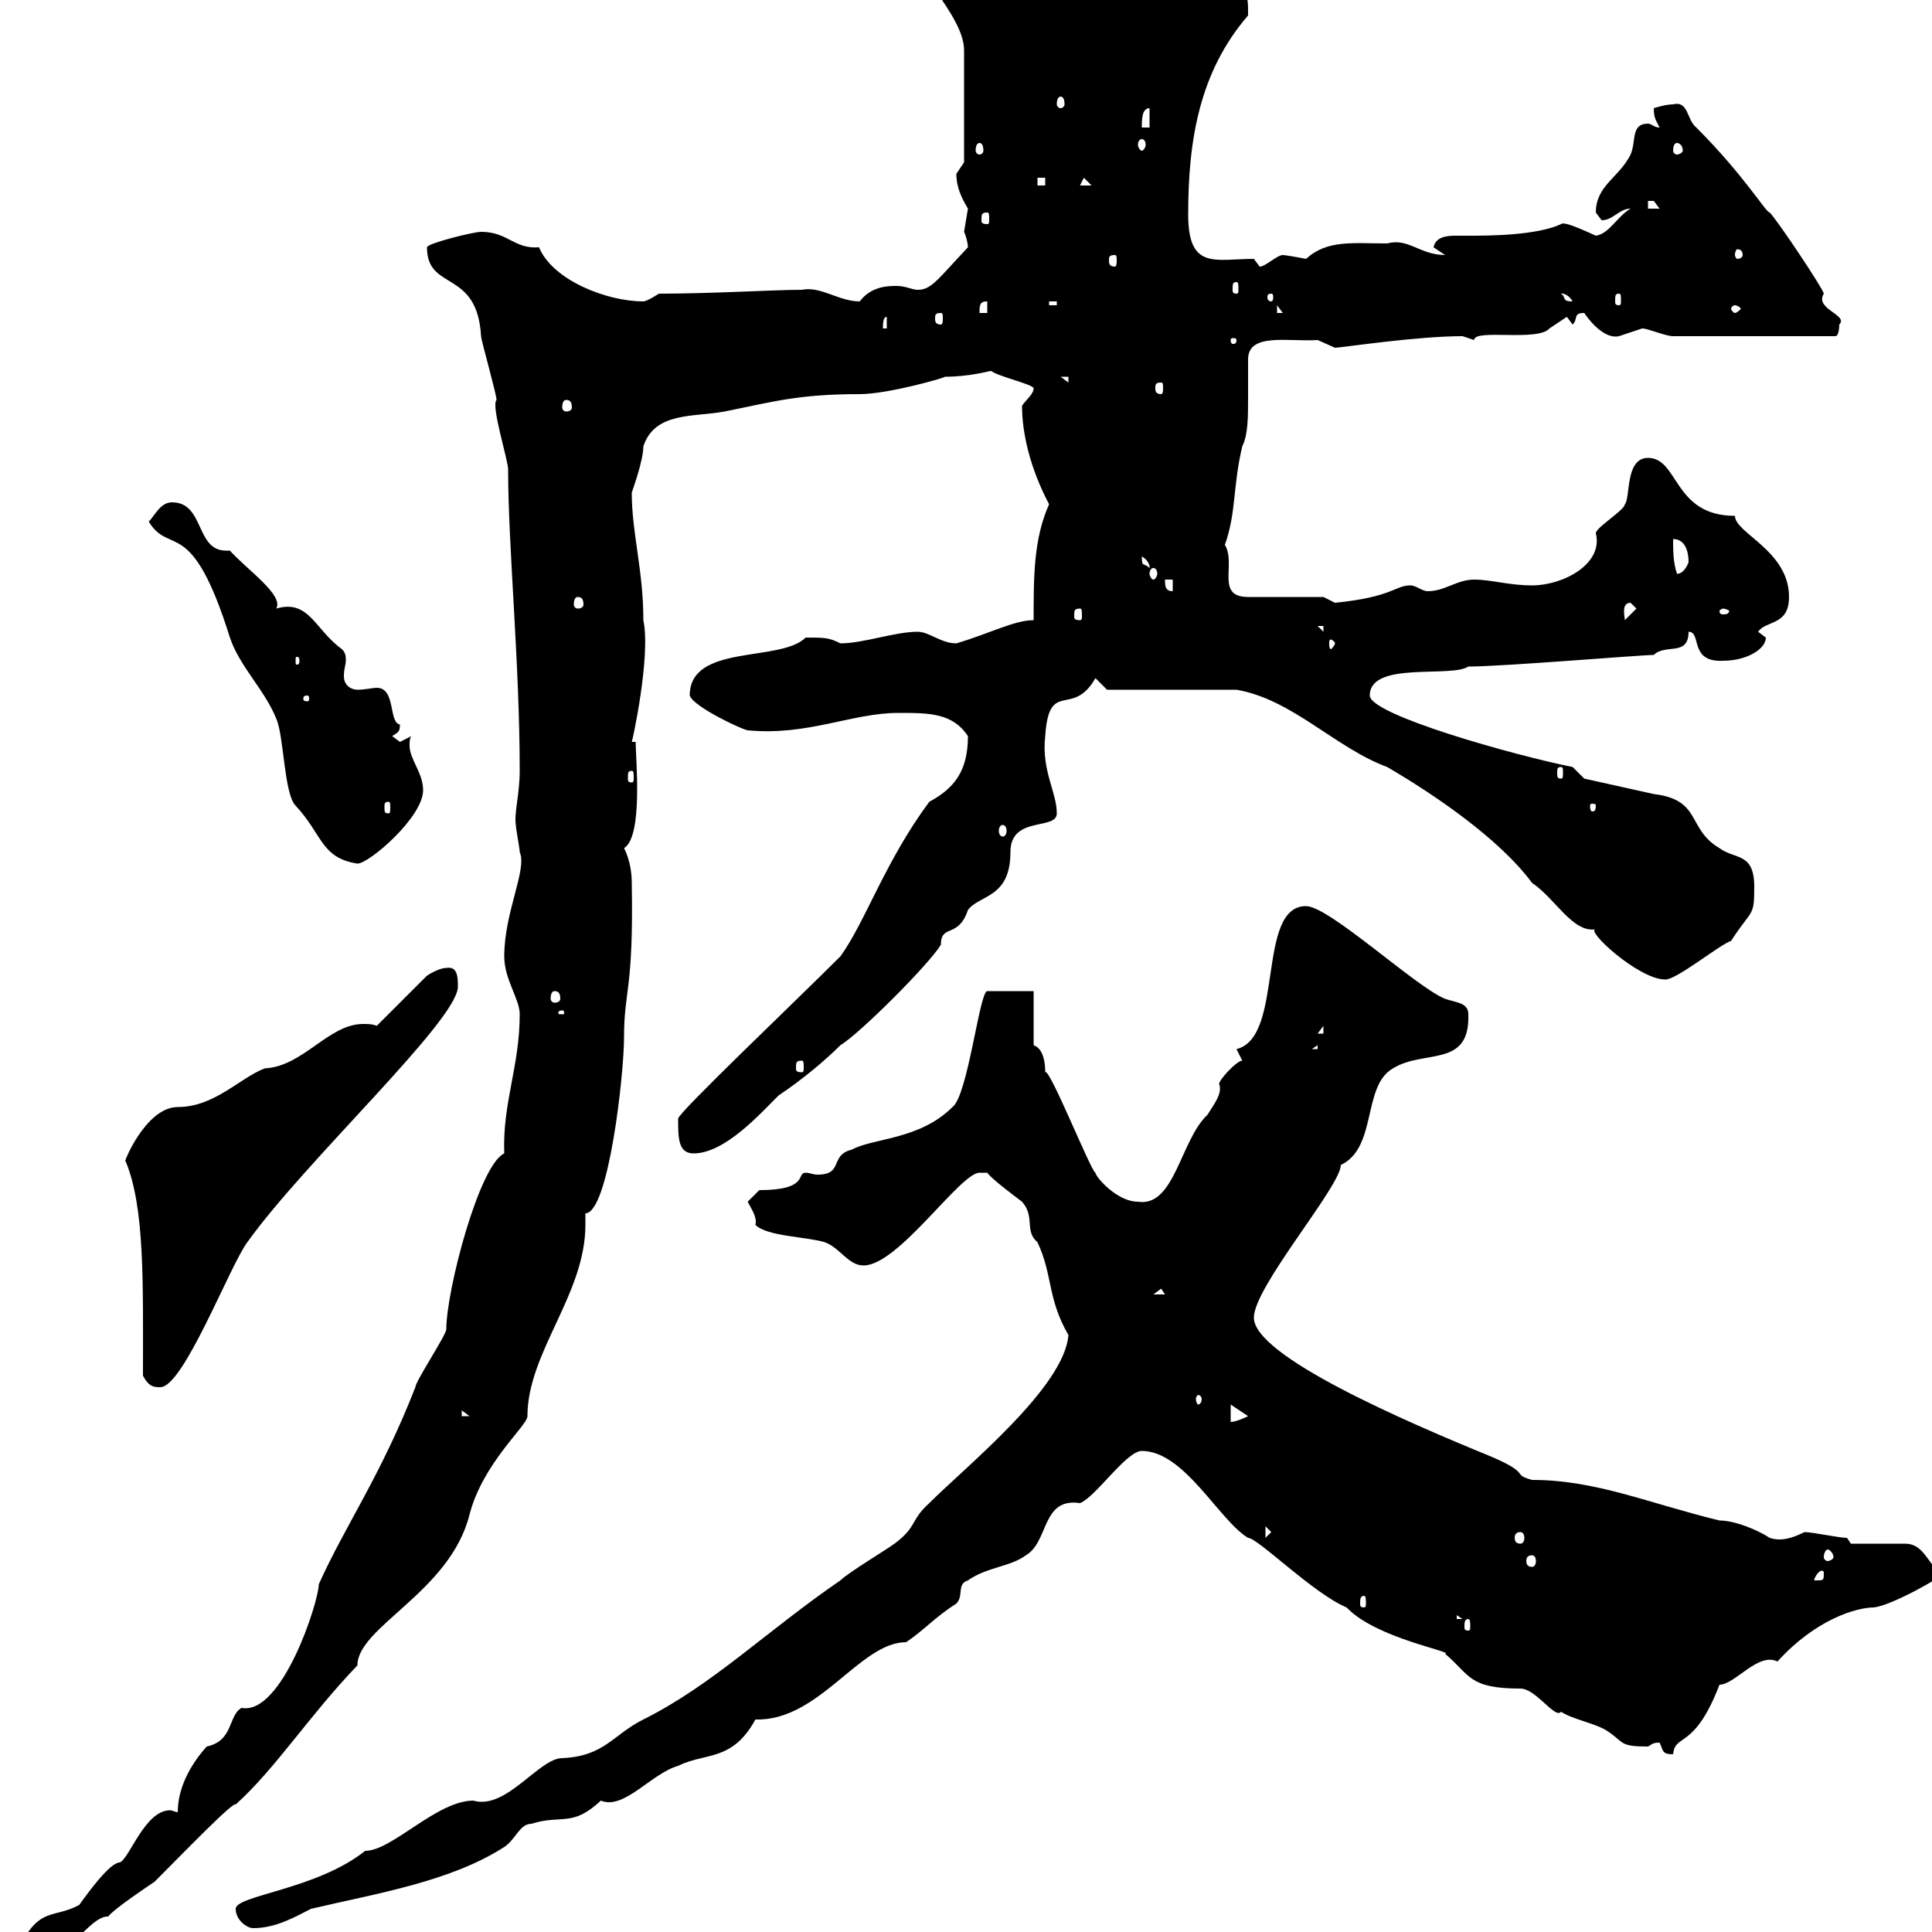 <svg xmlns="http://www.w3.org/2000/svg" xmlns:xlink="http://www.w3.org/1999/xlink" width="300" height="300"><path d="M-1.20 307.20C-1.20 308.40-0.30 308.40 1.50 308.40C7.50 308.40 13.50 297.30 16.80 297.60C17.70 296.40 23.10 292.80 24 292.20C28.20 288 36.30 279.60 36.60 280.20C42.90 274.50 48 266.40 55.50 258.60C55.50 252.60 69.90 247.20 72.90 235.20C75 227.10 81.90 221.40 81.90 219.90C81.90 210 90.90 201 90.90 190.20C90.90 189.60 90.90 189.30 90.90 188.40C94.50 188.40 96.90 166.80 96.90 161.10C96.90 153.60 98.40 153.90 98.10 137.10C98.10 133.80 96.90 131.70 96.90 131.70C99.90 129.90 98.70 117.60 98.70 115.20L98.10 115.20C98.10 115.50 101.10 102 99.90 96.30C99.90 88.50 98.10 82.80 98.10 76.50C98.40 75.60 99.90 71.40 99.90 69.30C101.70 63.90 107.70 64.80 112.50 63.90C120 62.40 123.90 61.20 133.50 61.20C138 61.20 147.30 58.50 146.70 58.50C150.60 58.50 153.60 57.60 153.90 57.60C155.10 58.50 160.50 59.70 160.50 60.30C160.50 61.20 159.30 62.10 158.70 63C158.70 67.20 159.90 72.60 162.90 78.30C160.50 83.70 160.50 89.40 160.50 96.30C157.50 96.30 153.60 98.40 148.50 99.90C146.10 99.90 144.30 98.10 142.50 98.10C138.90 98.10 134.10 99.90 130.50 99.90C128.70 99 128.10 99 125.10 99C121.20 102.90 107.10 99.90 107.10 108C107.70 109.80 115.50 113.40 116.10 113.40C125.40 114.30 132.30 110.70 139.50 110.70C144.30 110.70 147.90 110.70 150.30 114.30C150.30 119.70 148.20 122.40 144.30 124.50C137.40 133.80 134.40 143.10 130.50 148.50C123.60 155.40 105.30 172.80 105.30 173.70C105.30 176.70 105.30 179.10 107.70 179.10C112.50 179.10 117.90 173.10 120.90 170.10C124.50 167.70 128.10 164.70 130.50 162.30C133.50 160.50 144.30 149.70 146.10 146.70C146.10 143.40 148.80 145.80 150.30 141.30C152.10 138.90 156.90 139.50 156.90 132.30C156.90 126.60 164.10 129 164.10 126.30C164.10 123 161.70 119.70 162.30 114.30C162.90 105.30 166.50 111.60 170.10 105.30L171.90 107.10L192 107.10C200.70 108.60 207.30 116.10 215.40 119.10C222.60 123.30 232.80 130.20 237.90 137.10C241.50 139.50 244.20 144.90 247.80 144.30C246 144.30 254.40 152.10 258.60 152.10C260.40 152.10 267 146.70 268.80 146.10C272.10 141 272.40 142.50 272.40 137.70C272.40 132.30 269.40 133.50 267 131.70C261.90 128.70 264.30 124.20 256.80 123.30C254.10 122.70 246 120.90 246 120.90L244.20 119.10C235.20 117.30 212.70 111 212.70 108C212.70 102.60 225.30 105.30 228 103.50C233.40 103.50 254.70 101.70 256.80 101.70C258.60 99.90 262.20 102 262.20 98.10C264.30 98.10 262.20 102.90 267.60 102.60C271.20 102.60 274.20 100.80 274.20 99L273 98.10C274.20 96.30 277.80 97.20 277.80 92.70C277.80 85.50 269.40 82.80 269.40 80.10C259.80 80.10 260.70 71.10 255.90 71.10C252.30 71.10 253.20 77.40 252.30 78.30C252.30 79.20 247.80 81.90 247.80 82.80C249 87.60 242.70 90.90 237.90 90.90C234.30 90.90 231.60 90 228.90 90C226.20 90 224.40 91.80 221.70 91.80C220.80 91.80 219.90 90.90 219 90.90C216.60 90.90 216.30 92.70 207.30 93.60C207.30 93.60 205.50 92.70 205.50 92.70L193.80 92.70C188.70 92.70 192 87.60 190.20 84.60C192 79.50 191.40 75.60 192.90 69.30C193.80 67.50 193.80 64.80 193.80 61.80C193.80 59.70 193.80 57.60 193.80 55.80C193.80 51.60 200.10 53.10 204.60 52.80C204.60 52.80 207.30 54 207.30 54C208.20 54 219.90 52.20 227.10 52.20C227.10 52.20 228.90 52.80 228.90 52.80C228.90 51 238.80 53.10 240.60 51C240.60 51 243.30 49.20 243.30 49.20L244.20 50.40C245.10 49.50 244.20 48.60 246 48.60C246 48.60 248.70 52.80 251.40 52.20C251.40 52.20 255 51 255 51C255.90 51 258.60 52.20 259.80 52.20L285 52.20C285.60 52.20 285.60 50.40 285.60 50.40C287.10 48.90 281.70 48 283.20 45.60C283.20 45 276 34.20 274.80 33C274.20 33 270.90 27.30 263.40 19.80C261.90 18.60 262.20 15.60 259.80 16.20C258.60 16.20 256.80 16.80 256.80 16.80C256.80 18.30 257.10 18.60 257.70 19.80C256.80 19.80 256.50 19.20 255.90 19.20C253.20 19.20 254.10 21.90 253.20 24C251.40 27.60 247.80 28.80 247.80 33C247.80 33 248.70 34.20 248.70 34.20C250.50 34.20 251.40 32.40 253.20 32.40C251.10 33.60 249.90 36.30 247.80 36.60C243.90 34.80 242.70 34.50 242.40 34.80C238.50 36.60 231 36.60 228 36.60C227.40 36.60 226.50 36.60 225.90 36.60C224.40 36.60 222.90 36.90 222.60 38.40L224.40 39.60C220.50 39.60 218.70 36.90 215.40 37.80C210 37.80 206.10 37.20 202.80 40.20C201.30 39.90 199.50 39.60 199.20 39.60C198.30 39.60 196.50 41.40 195.60 41.40L194.70 40.20C188.70 40.20 184.50 42 184.50 33.30C184.50 21.60 186.30 11.10 193.80 2.40C193.80-1.50 194.10-3 183.90-3C178.50-3 171.60-6 170.10-6.60C167.70-7.20 162.30-8.40 159.30-8.40C154.50-8.40 151.80-6.90 147.90-6.60C147.90-6.60 146.10-7.20 146.10-7.20C144.90-7.20 143.10-5.40 143.10-5.40C143.10-3.30 149.70 3 149.70 7.80L149.70 25.20C149.70 25.20 148.50 27 148.50 27C148.50 29.70 150 31.80 150.30 32.40C150.30 32.40 149.70 36 149.70 36C150 36.60 150.30 37.80 150.30 38.40C145.50 43.50 144.60 45 142.50 45C141.60 45 140.70 44.40 139.20 44.40C138 44.40 135.30 44.40 133.50 46.80C130.20 46.80 127.50 44.40 124.50 45C120 45 110.70 45.60 102.30 45.60C102.30 45.60 100.50 46.80 99.90 46.80C94.20 46.80 85.80 43.50 83.70 38.40C79.80 38.70 78.90 36 74.70 36C73.50 36 66.30 37.80 66.30 38.40C66.30 45.30 74.10 41.70 74.70 52.20C74.70 52.80 77.10 61.20 77.10 62.10C76.20 63 78.90 71.40 78.90 72.90C78.90 84.90 80.70 102.90 80.70 119.70C80.70 123.30 79.80 126.30 80.10 128.10C80.10 128.70 80.70 131.70 80.70 132.30C81.90 135 78.30 141.60 78.30 148.50C78.30 152.10 80.70 155.10 80.70 157.50C80.70 165.60 78 171.30 78.30 179.10C74.40 180.90 69.30 200.40 69.30 206.40C69.30 207.30 64.50 214.50 64.50 215.40C59.10 229.20 53.70 236.70 49.50 246C49.50 248.70 43.80 266.40 37.50 265.20C35.40 266.40 36.30 270.30 32.10 271.20C29.40 274.20 27.60 277.80 27.60 281.40C27.30 281.40 26.70 281.10 26.40 281.10C22.50 281.10 20.10 288.60 18.60 289.20C17.10 289.20 13.80 293.70 12.30 295.80C8.40 297.90 6.30 296.10 3.30 301.80C1.50 303.60-1.20 304.80-1.20 307.20ZM36.60 296.40C36.60 298.20 38.40 299.40 39.30 299.40C42.90 299.40 45.90 297.60 48.30 296.40C58.50 294 69.90 292.20 78.30 286.80C80.10 285.60 80.70 283.20 82.50 283.20C87.30 281.70 88.80 283.80 93.30 279.60C96.90 281.10 101.10 275.40 105.30 274.20C109.50 272.10 113.70 273.60 117.30 267C127.20 267.30 133.50 255 140.70 255C143.40 253.20 145.20 251.10 148.50 249C149.70 247.80 148.50 246 150.30 245.40C153.30 243.30 156.90 243.30 159.30 241.50C162.90 239.40 161.70 232.50 167.70 233.40C170.10 232.50 174.90 225.30 177.30 225.30C183.90 225.30 189.30 236.10 193.80 238.80C195.30 238.80 204 247.50 209.10 249.60C213.60 254.40 225.90 256.50 224.40 256.80C228.30 260.10 228 262.20 236.10 262.20C238.50 262.20 241.50 267 242.40 265.80C244.20 267 247.80 267.60 249.60 268.80C252.30 270.60 251.40 271.20 255.90 271.20C256.50 270.90 256.50 270.60 257.70 270.60C258.30 271.80 258 272.40 259.80 272.40C260.10 269.10 263.10 271.80 267 261.60C269.40 261.60 273 256.50 276 258C282 251.40 288.30 249.60 291 249.60C293.70 249.30 301.80 244.80 301.80 244.20C299.40 243.60 299.10 239.70 295.80 239.70C294.60 239.70 288.60 239.70 287.40 239.70C287.40 239.70 286.80 238.80 286.80 238.80C285.60 238.80 281.40 237.90 280.20 237.90C278.40 238.80 276.60 239.40 274.80 238.80C273 237.60 269.40 236.10 267 236.10C255.90 233.40 247.80 229.80 237.90 229.80C234.60 228.90 237.90 228.90 231.60 226.20C218.40 220.80 194.70 210.60 194.70 204.60C194.70 199.80 208.20 184.20 208.20 180.90C213.90 178.20 211.50 168.60 216.30 165.90C221.10 162.90 228.30 165.90 228 157.50C228 155.70 226.20 155.70 224.40 155.10C219.90 153.30 206.40 140.70 202.80 140.70C195 140.70 199.50 161.10 192 162.90C192 162.90 192.90 164.70 192.90 164.70C192 164.70 189.30 167.70 189.30 168.30C189.90 169.80 188.40 171.60 187.50 173.10C183.30 177 182.40 187.50 176.70 186.60C173.40 186.60 170.10 182.70 170.10 182.10C169.50 182.10 162.90 165.60 162.30 166.50C162.30 165.90 162.30 162.90 160.50 162.30L160.50 153.90L153.30 153.90C152.10 153.90 150.30 170.10 147.90 171.90C142.80 177 135.60 176.70 132.30 178.50C128.70 179.40 131.10 182.40 126.90 182.40C126.30 182.40 125.70 182.10 125.10 182.10C123.60 182.10 125.70 184.80 117.90 184.80C117.90 184.80 116.10 186.60 116.10 186.60C116.70 187.80 117.60 189 117.30 190.20C119.10 192 125.10 192 128.10 192.90C130.50 193.80 131.70 196.50 134.10 196.50C139.50 196.50 149.10 182.10 152.10 182.10C152.10 182.10 152.10 182.10 153.30 182.10C153.90 183 157.50 185.70 158.70 186.60C160.80 189 159 191.10 161.10 192.90C163.50 198 162.60 201.60 165.90 207.30C165.30 215.40 150 227.70 144.30 233.40C141.30 236.10 142.50 237 138.90 239.70C137.70 240.60 131.70 244.20 130.50 245.40C119.10 253.20 110.70 261.60 99.90 267C95.10 269.40 93.90 272.70 87.30 273C83.70 273 78.60 281.10 73.50 279.60C67.80 279.60 60.90 287.40 56.70 287.40C49.20 293.40 36.60 294.30 36.60 296.40ZM228 251.40C228.30 251.40 228.30 252 228.30 252.60C228.30 252.90 228.30 253.20 228 253.20C227.40 253.20 227.40 252.90 227.40 252.60C227.40 252 227.40 251.40 228 251.40ZM226.20 250.80L227.10 251.40L226.20 251.40ZM211.80 247.80C212.10 247.80 212.10 248.40 212.10 249C212.10 249.30 212.10 249.60 211.80 249.60C211.20 249.60 211.20 249.30 211.20 249C211.20 248.40 211.20 247.80 211.80 247.80ZM283.20 244.20C283.20 245.40 283.20 245.40 282 245.40C282 245.40 281.70 245.40 281.70 245.40C281.70 245.10 282.30 243.90 282.90 243.90C283.20 243.90 283.20 244.20 283.20 244.20ZM237.90 241.50C238.20 241.50 238.50 241.80 238.50 242.40C238.50 243 238.20 243.30 237.90 243.30C237.30 243.30 237 243 237 242.40C237 241.80 237.30 241.50 237.90 241.50ZM283.80 240.60C284.10 240.60 284.70 241.20 284.70 241.80C284.70 242.10 284.10 242.40 283.80 242.40C283.50 242.40 283.20 242.10 283.20 241.80C283.20 241.20 283.50 240.60 283.80 240.60ZM196.50 237L197.40 237.90L196.50 238.80ZM236.10 237.90C236.40 237.90 236.70 238.20 236.70 238.80C236.70 239.40 236.40 239.70 236.10 239.70C235.50 239.70 235.20 239.40 235.20 238.80C235.20 238.20 235.50 237.90 236.10 237.90ZM71.70 219L72.90 219.90L71.70 219.90ZM191.10 218.10L193.80 219.90C193.80 219.90 192 220.80 191.10 220.80ZM186.60 217.20C186.60 217.80 186.30 218.10 186 218.10C186 218.10 185.70 217.80 185.70 217.20C185.70 216.90 186 216.60 186 216.60C186.30 216.60 186.60 216.90 186.60 217.20ZM22.20 213.60C23.10 215.40 24 215.40 24.90 215.40C28.50 215.40 35.70 196.50 38.40 192.90C47.40 180.30 70.80 158.70 71.10 153.30C71.10 151.80 71.10 150 69.30 150.30C68.10 150.30 66.30 151.50 66.30 151.50L58.50 159.30C57.90 159 57 159 56.40 159C51 159 47.10 165.60 41.10 165.90C37.20 167.40 33.30 171.90 27.60 171.90C22.50 171.90 18.90 181.20 19.50 180.30C22.50 187.50 22.20 199.20 22.20 213.60ZM180.30 200.10L180.90 201L179.10 201ZM124.50 164.70C124.80 164.70 124.80 165 124.80 165.90C124.80 166.20 124.80 166.50 124.50 166.50C123.60 166.50 123.60 166.20 123.60 165.90C123.60 165 123.60 164.70 124.50 164.70ZM204.60 162.30L204.60 162.90L203.70 162.90ZM205.50 159.30L205.50 160.50L204.60 160.50ZM87.30 156.90C87.60 156.90 87.60 157.20 87.60 157.20C87.60 157.50 87.60 157.50 87.30 157.50C86.70 157.50 86.70 157.50 86.70 157.20C86.70 157.20 86.70 156.90 87.30 156.90ZM86.10 153.90C86.70 153.90 87 154.20 87 155.10C87 155.40 86.70 155.70 86.10 155.70C85.80 155.70 85.50 155.40 85.50 155.10C85.50 154.20 85.80 153.90 86.10 153.90ZM23.10 81C26.40 86.40 29.70 79.80 35.70 99C37.20 103.50 41.10 107.10 42.90 111.60C44.10 114.30 44.10 123.30 45.90 125.10C50.10 129.60 49.80 133.20 55.50 134.10C57.30 134.10 65.70 126.90 65.70 122.70C65.70 120 63.60 117.90 63.60 115.80C63.60 115.20 63.60 114.60 63.90 114.30C63.90 114.30 62.10 115.20 62.10 115.20C62.10 115.20 60.90 114.30 60.90 114.30C61.80 113.70 62.10 113.70 62.10 112.50C60.30 112.20 61.50 106.80 58.50 106.80C57.90 106.80 56.70 107.10 55.50 107.10C54.60 107.10 53.40 106.50 53.40 105C53.40 103.80 53.70 103.20 53.70 102.60C53.70 102 53.70 101.40 53.10 100.80C48.90 97.80 48 93 42.90 94.50C44.10 92.40 38.40 88.50 35.70 85.50C35.40 85.50 35.10 85.50 35.10 85.50C30.30 85.50 31.80 78 26.70 78C24.90 78 24 80.10 23.10 81ZM155.70 128.10C156 128.10 156.30 128.40 156.30 129C156.30 129.60 156 129.90 155.70 129.90C155.40 129.90 155.10 129.60 155.10 129C155.10 128.40 155.40 128.10 155.70 128.10ZM60.30 124.50C60.60 124.50 60.60 124.80 60.60 125.40C60.60 126 60.60 126.30 60.30 126.30C59.70 126.30 59.70 126 59.70 125.40C59.70 124.80 59.70 124.50 60.30 124.50ZM247.80 125.10C247.80 126 247.50 126 247.20 126C247.20 126 246.90 126 246.90 125.10C246.90 124.80 247.20 124.80 247.20 124.80C247.50 124.80 247.80 124.80 247.80 125.10ZM98.10 119.70C98.40 119.70 98.40 120 98.40 120.90C98.40 121.20 98.40 121.50 98.10 121.50C97.50 121.50 97.50 121.20 97.50 120.90C97.50 120 97.50 119.70 98.10 119.70ZM242.40 119.10C242.70 119.10 242.70 119.40 242.70 120C242.70 120.60 242.70 120.90 242.40 120.90C241.80 120.90 241.80 120.60 241.80 120C241.80 119.40 241.80 119.10 242.40 119.10ZM47.70 108C48 108 48 108.30 48 108.60C48 108.60 48 108.90 47.70 108.90C47.10 108.90 47.10 108.60 47.10 108.60C47.10 108.30 47.10 108 47.70 108ZM46.50 102.60C46.50 103.20 46.20 103.20 46.20 103.20C45.90 103.20 45.90 103.20 45.90 102.60C45.90 102 45.90 102 46.20 102C46.20 102 46.50 102 46.50 102.60ZM207.30 99.90C207.30 100.20 206.70 100.80 206.70 100.80C206.40 100.80 206.40 100.20 206.40 99.90C206.40 99.60 206.40 99.30 206.70 99.30C206.70 99.30 207.30 99.60 207.30 99.90ZM204.60 97.20L205.50 97.20L205.50 98.10ZM253.20 93.60L254.10 94.50L252.30 96.30C252.30 95.70 251.70 93.60 253.20 93.60ZM167.70 94.50C168 94.50 168 94.80 168 95.70C168 96 168 96.30 167.70 96.30C166.80 96.30 166.80 96 166.80 95.70C166.80 94.80 166.80 94.50 167.70 94.50ZM267.60 94.50C267.90 94.50 268.50 94.80 268.50 94.80C268.50 95.40 267.90 95.40 267.60 95.40C267.30 95.40 267 95.40 267 94.80C267 94.80 267.30 94.50 267.60 94.50ZM89.70 92.70C90.30 92.70 90.60 93 90.60 93.90C90.60 94.20 90.30 94.50 89.70 94.50C89.40 94.50 89.10 94.20 89.10 93.90C89.10 93 89.40 92.70 89.70 92.70ZM180.90 90L182.10 90L182.10 91.80C180.90 91.80 180.90 90.90 180.90 90ZM179.10 88.20C179.40 88.20 179.70 88.50 179.70 89.10C179.70 89.40 179.40 90 179.10 90C178.80 90 178.50 89.40 178.50 89.10C178.50 88.50 178.80 88.20 179.10 88.20ZM259.80 83.70C261.60 83.70 262.20 85.50 262.20 87.30C262.20 87.30 261.60 89.10 260.40 89.10C259.80 87.30 259.80 85.50 259.80 83.70ZM177.30 86.40C178.80 87.30 178.50 88.50 178.50 88.20C177.60 87.30 177.30 88.20 177.30 86.40ZM87.90 62.10C88.50 62.10 88.80 62.40 88.80 63.30C88.80 63.60 88.50 63.90 87.90 63.90C87.60 63.90 87.30 63.60 87.30 63.30C87.30 62.40 87.60 62.10 87.90 62.10ZM180.30 59.40C180.60 59.40 180.60 59.70 180.60 60.30C180.60 60.60 180.60 61.20 180.30 61.20C179.40 61.20 179.40 60.60 179.40 60.30C179.40 59.70 179.40 59.40 180.30 59.40ZM164.70 58.50L165.90 58.50L165.90 59.40ZM192 52.80C192 53.40 191.70 53.40 191.40 53.40C191.40 53.40 191.10 53.40 191.10 52.80C191.10 52.50 191.40 52.50 191.40 52.50C191.70 52.50 192 52.50 192 52.80ZM137.70 49.20L137.70 51L137.10 51C137.10 50.40 137.10 49.20 137.70 49.20ZM146.10 48.60C146.40 48.60 146.40 48.90 146.40 49.50C146.40 49.80 146.40 50.40 146.10 50.40C145.20 50.40 145.20 49.80 145.20 49.50C145.20 48.90 145.20 48.60 146.10 48.60ZM153.30 46.80L153.30 48.60L152.10 48.60C152.10 47.40 152.10 46.80 153.30 46.80ZM198.30 47.40L199.20 48.60L198.30 48.60ZM269.40 47.40C269.70 47.40 270.30 47.70 270.30 48C270.30 48 269.70 48.60 269.40 48.60C269.10 48.60 268.80 48 268.80 48C268.80 47.70 269.10 47.40 269.40 47.40ZM162.90 46.80L164.10 46.80L164.10 47.40L162.90 47.40ZM197.40 45.60C197.70 45.60 197.70 45.90 197.70 46.20C197.70 46.20 197.70 46.80 197.40 46.80C196.80 46.80 196.80 46.20 196.80 46.20C196.80 45.90 196.80 45.60 197.40 45.60ZM242.40 45.60C242.10 45.60 243.30 45.30 244.20 46.80C242.40 46.80 243.30 46.20 242.40 45.60ZM251.40 45.60C251.70 45.60 251.70 45.90 251.70 46.80C251.70 47.10 251.70 47.40 251.40 47.40C250.80 47.40 250.80 47.10 250.80 46.80C250.80 45.90 250.80 45.60 251.40 45.60ZM192 43.80C192.30 43.80 192.30 44.10 192.30 45C192.30 45.30 192.30 45.60 192 45.60C191.40 45.60 191.40 45.30 191.40 45C191.40 44.10 191.40 43.80 192 43.80ZM173.10 39.60C173.40 39.60 173.40 39.90 173.40 40.50C173.40 40.80 173.40 41.40 173.10 41.40C172.20 41.40 172.20 40.80 172.20 40.50C172.20 39.90 172.20 39.60 173.10 39.60ZM270.60 39.60C270.60 39.90 270.30 40.20 269.70 40.20C269.70 40.20 269.40 39.90 269.40 39.60C269.40 39 269.70 38.70 269.70 38.70C270.30 38.70 270.60 39 270.60 39.60ZM153.30 33C153.60 33 153.60 33.30 153.60 34.20C153.60 34.50 153.60 34.80 153.30 34.80C152.40 34.80 152.40 34.50 152.40 34.20C152.40 33.30 152.40 33 153.30 33ZM255.90 31.20C255.90 31.20 255.90 31.20 256.80 31.20C256.80 31.20 257.70 32.40 257.70 32.40L255.90 32.40ZM161.10 27.60L162.30 27.60L162.30 28.80L161.10 28.80ZM168.30 27.60L169.50 28.80L167.70 28.80ZM152.10 22.20C152.40 22.20 152.70 22.50 152.70 23.40C152.70 23.70 152.40 24 152.10 24C151.80 24 151.50 23.70 151.50 23.40C151.50 22.50 151.80 22.20 152.10 22.20ZM260.40 22.20C260.70 22.20 261.30 22.50 261.30 23.40C261.30 23.70 260.70 24 260.40 24C260.10 24 259.80 23.70 259.80 23.40C259.80 22.50 260.10 22.20 260.40 22.20ZM177.30 21.60C177.60 21.60 177.90 21.90 177.90 22.50C177.90 22.80 177.60 23.40 177.30 23.40C177 23.40 176.70 22.80 176.70 22.50C176.70 21.90 177 21.60 177.30 21.60ZM178.50 16.80L178.50 19.80L177.30 19.80C177.30 18.60 177.30 16.80 178.50 16.80ZM164.70 15C165 15 165.30 15.30 165.30 16.20C165.30 16.50 165 16.80 164.70 16.80C164.40 16.80 164.10 16.50 164.10 16.20C164.10 15.30 164.40 15 164.70 15Z"/></svg>
